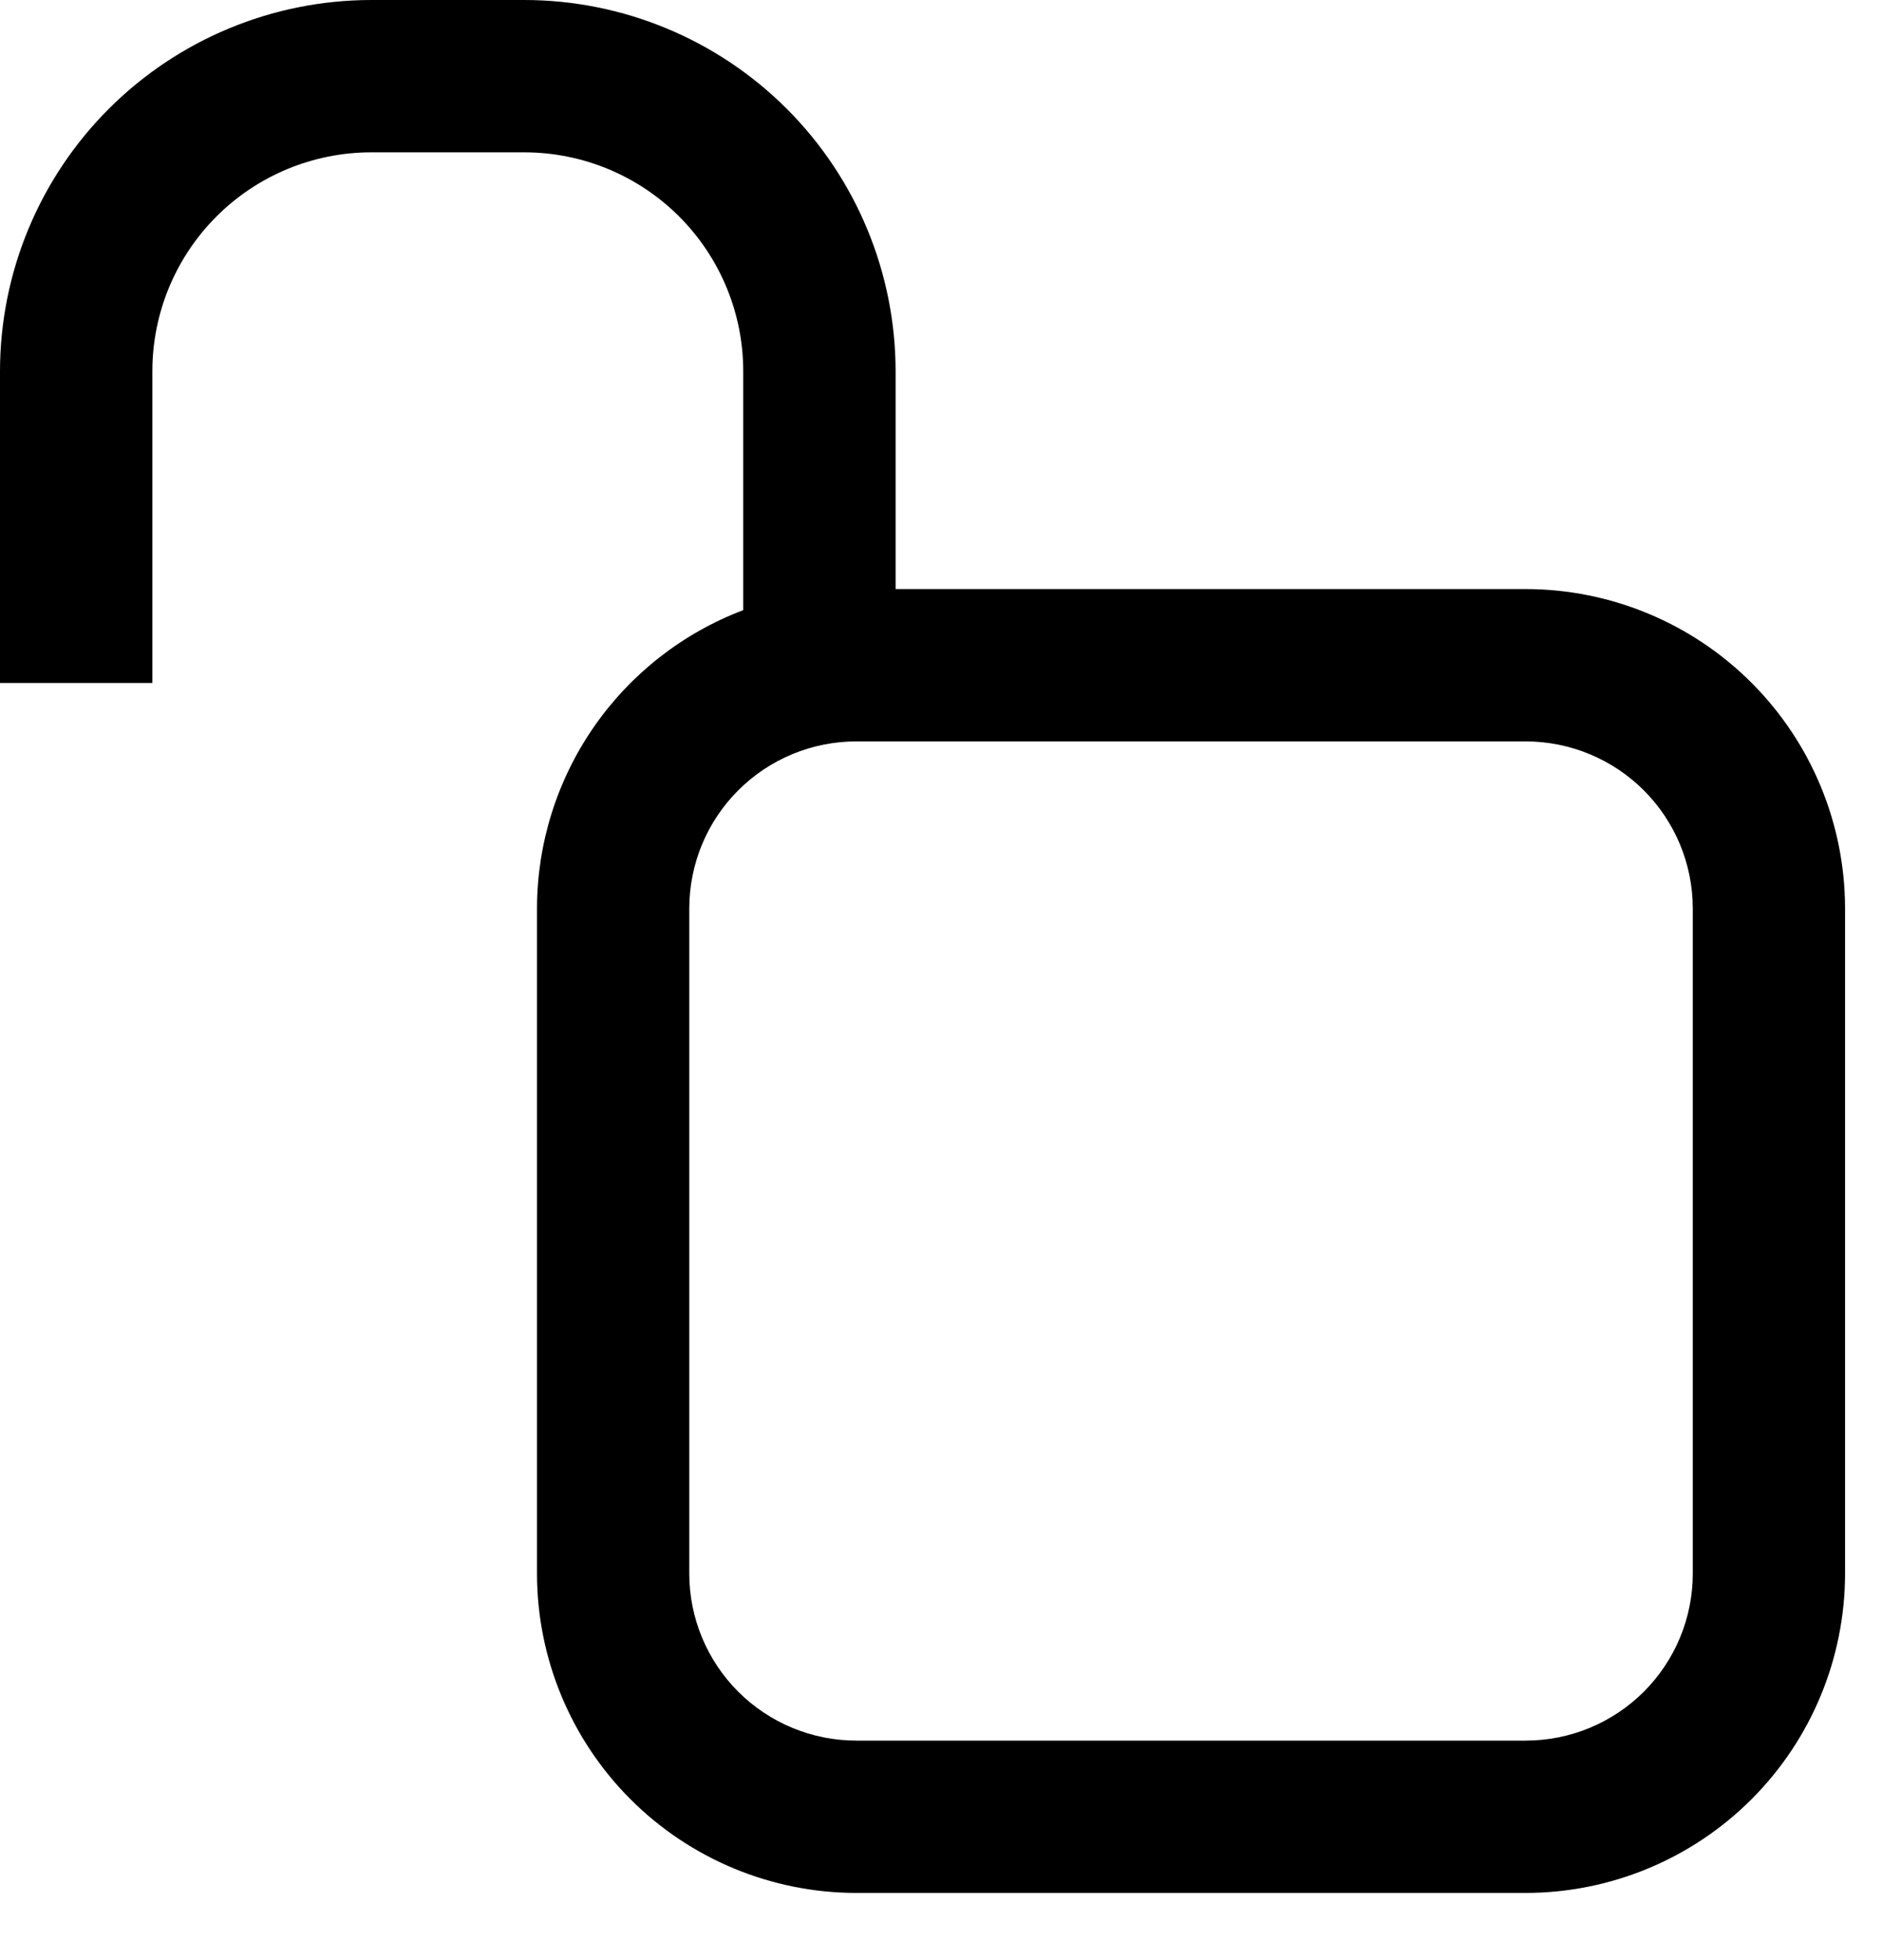 <svg width="24" height="25" viewBox="0 0 24 25" xmlns="http://www.w3.org/2000/svg">
    <defs>
        <clipPath id="9zee0j3i2a">
            <path d="M1440 0v3090H0V0h1440z"/>
        </clipPath>
        <clipPath id="c2jws8k3wb">
            <path d="M23.529 0v24.143H0V0h23.529z"/>
        </clipPath>
        <clipPath id="x1x5c1z0pc">
            <path d="M6.688 0a4.738 4.738 0 0 1 4.733 4.733v2.78h8.037a4.077 4.077 0 0 1 4.071 4.072v8.487a4.076 4.076 0 0 1-4.071 4.071h-8.539a4.075 4.075 0 0 1-4.071-4.071v-8.487a4.075 4.075 0 0 1 2.63-3.803V4.733a2.792 2.792 0 0 0-2.79-2.79H4.732a2.792 2.792 0 0 0-2.789 2.79v3.978H0V4.733A4.738 4.738 0 0 1 4.733 0zm12.77 9.456h-8.539a2.131 2.131 0 0 0-2.129 2.128v8.488a2.13 2.13 0 0 0 2.129 2.128h8.54a2.13 2.13 0 0 0 2.128-2.128v-8.488a2.132 2.132 0 0 0-2.129-2.128z"/>
        </clipPath>
    </defs>
    <g clip-path="url(#9zee0j3i2a)" transform="translate(-130 -2533)">
        <g clip-path="url(#c2jws8k3wb)" transform="translate(130 2533)">
            <g clip-path="url(#x1x5c1z0pc)">
                <path d="M0 0h23.529v24.143H0V0z"/>
            </g>
        </g>
    </g>
</svg>
